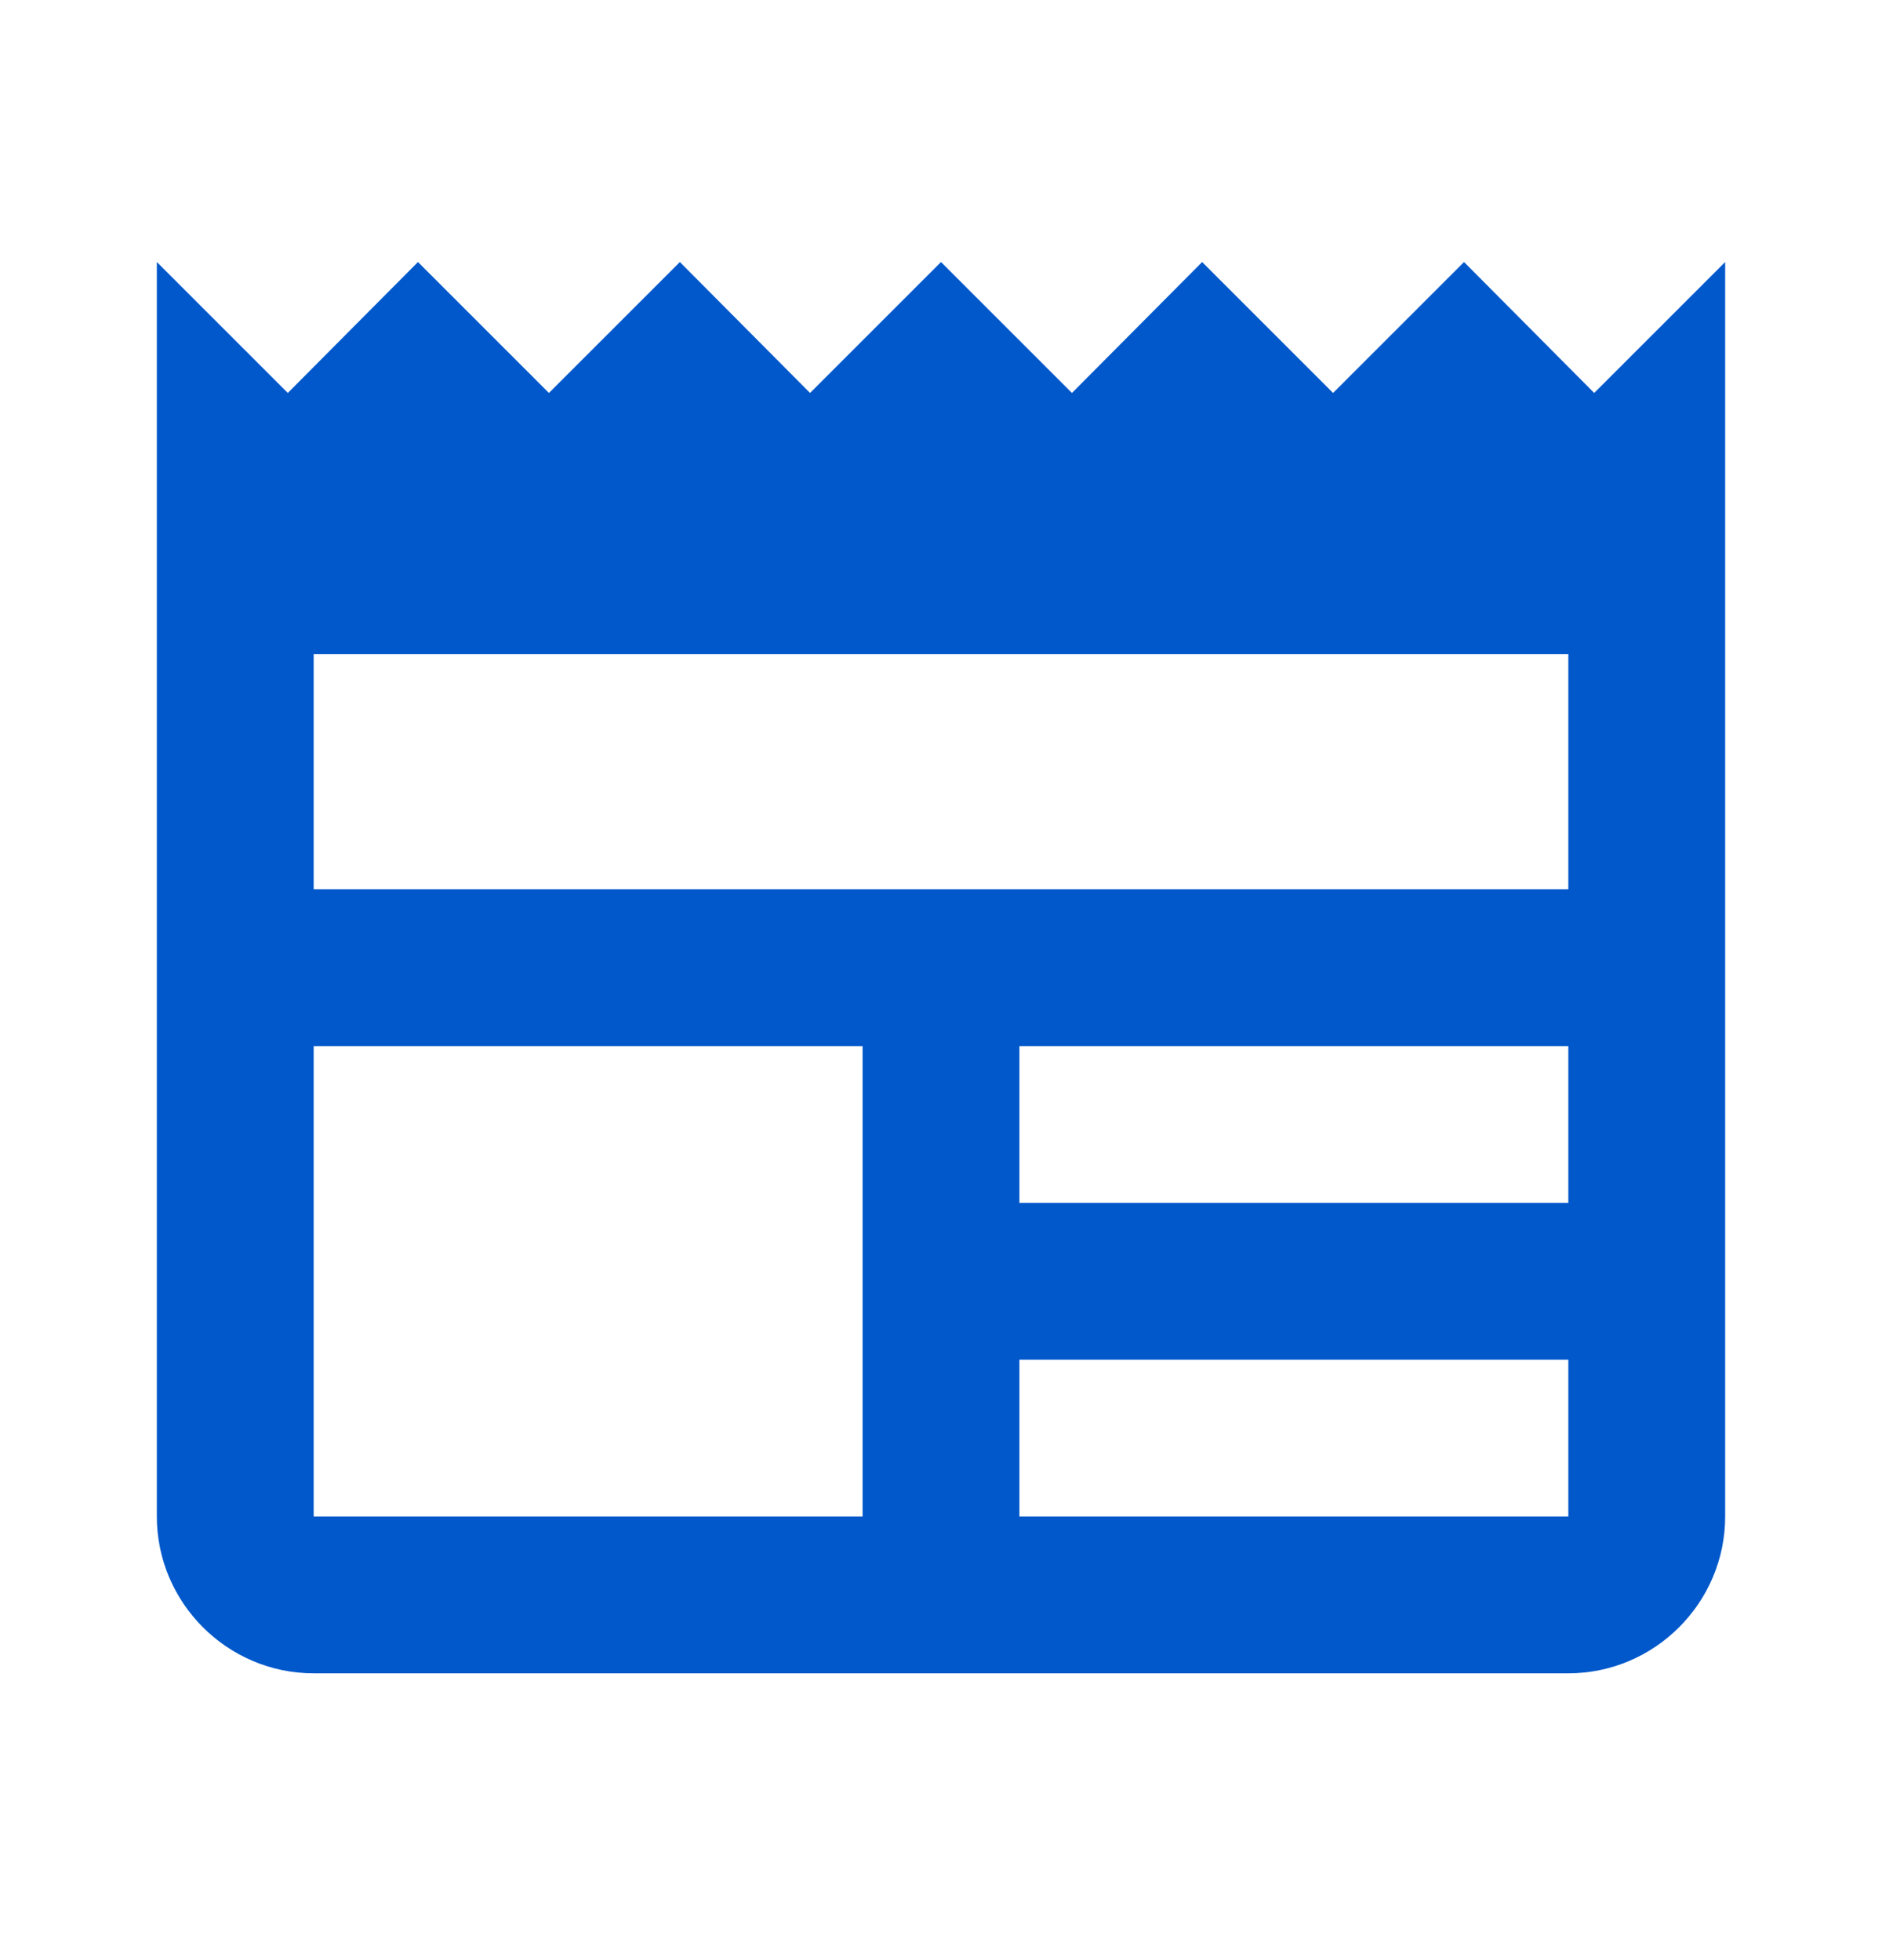 <svg width="24" height="25" viewBox="0 0 24 25" fill="none" xmlns="http://www.w3.org/2000/svg">
<path d="M22 3.342L20.33 5.012L18.67 3.342L17 5.012L15.33 3.342L13.67 5.012L12 3.342L10.33 5.012L8.67 3.342L7 5.012L5.33 3.342L3.67 5.012L2 3.342V19.342C2 20.442 2.9 21.342 4 21.342H20C21.1 21.342 22 20.442 22 19.342V3.342ZM11 19.342H4V13.342H11V19.342ZM20 19.342H13V17.342H20V19.342ZM20 15.342H13V13.342H20V15.342ZM20 11.342H4V8.342H20V11.342Z" fill="#0058CB"/>
</svg>
